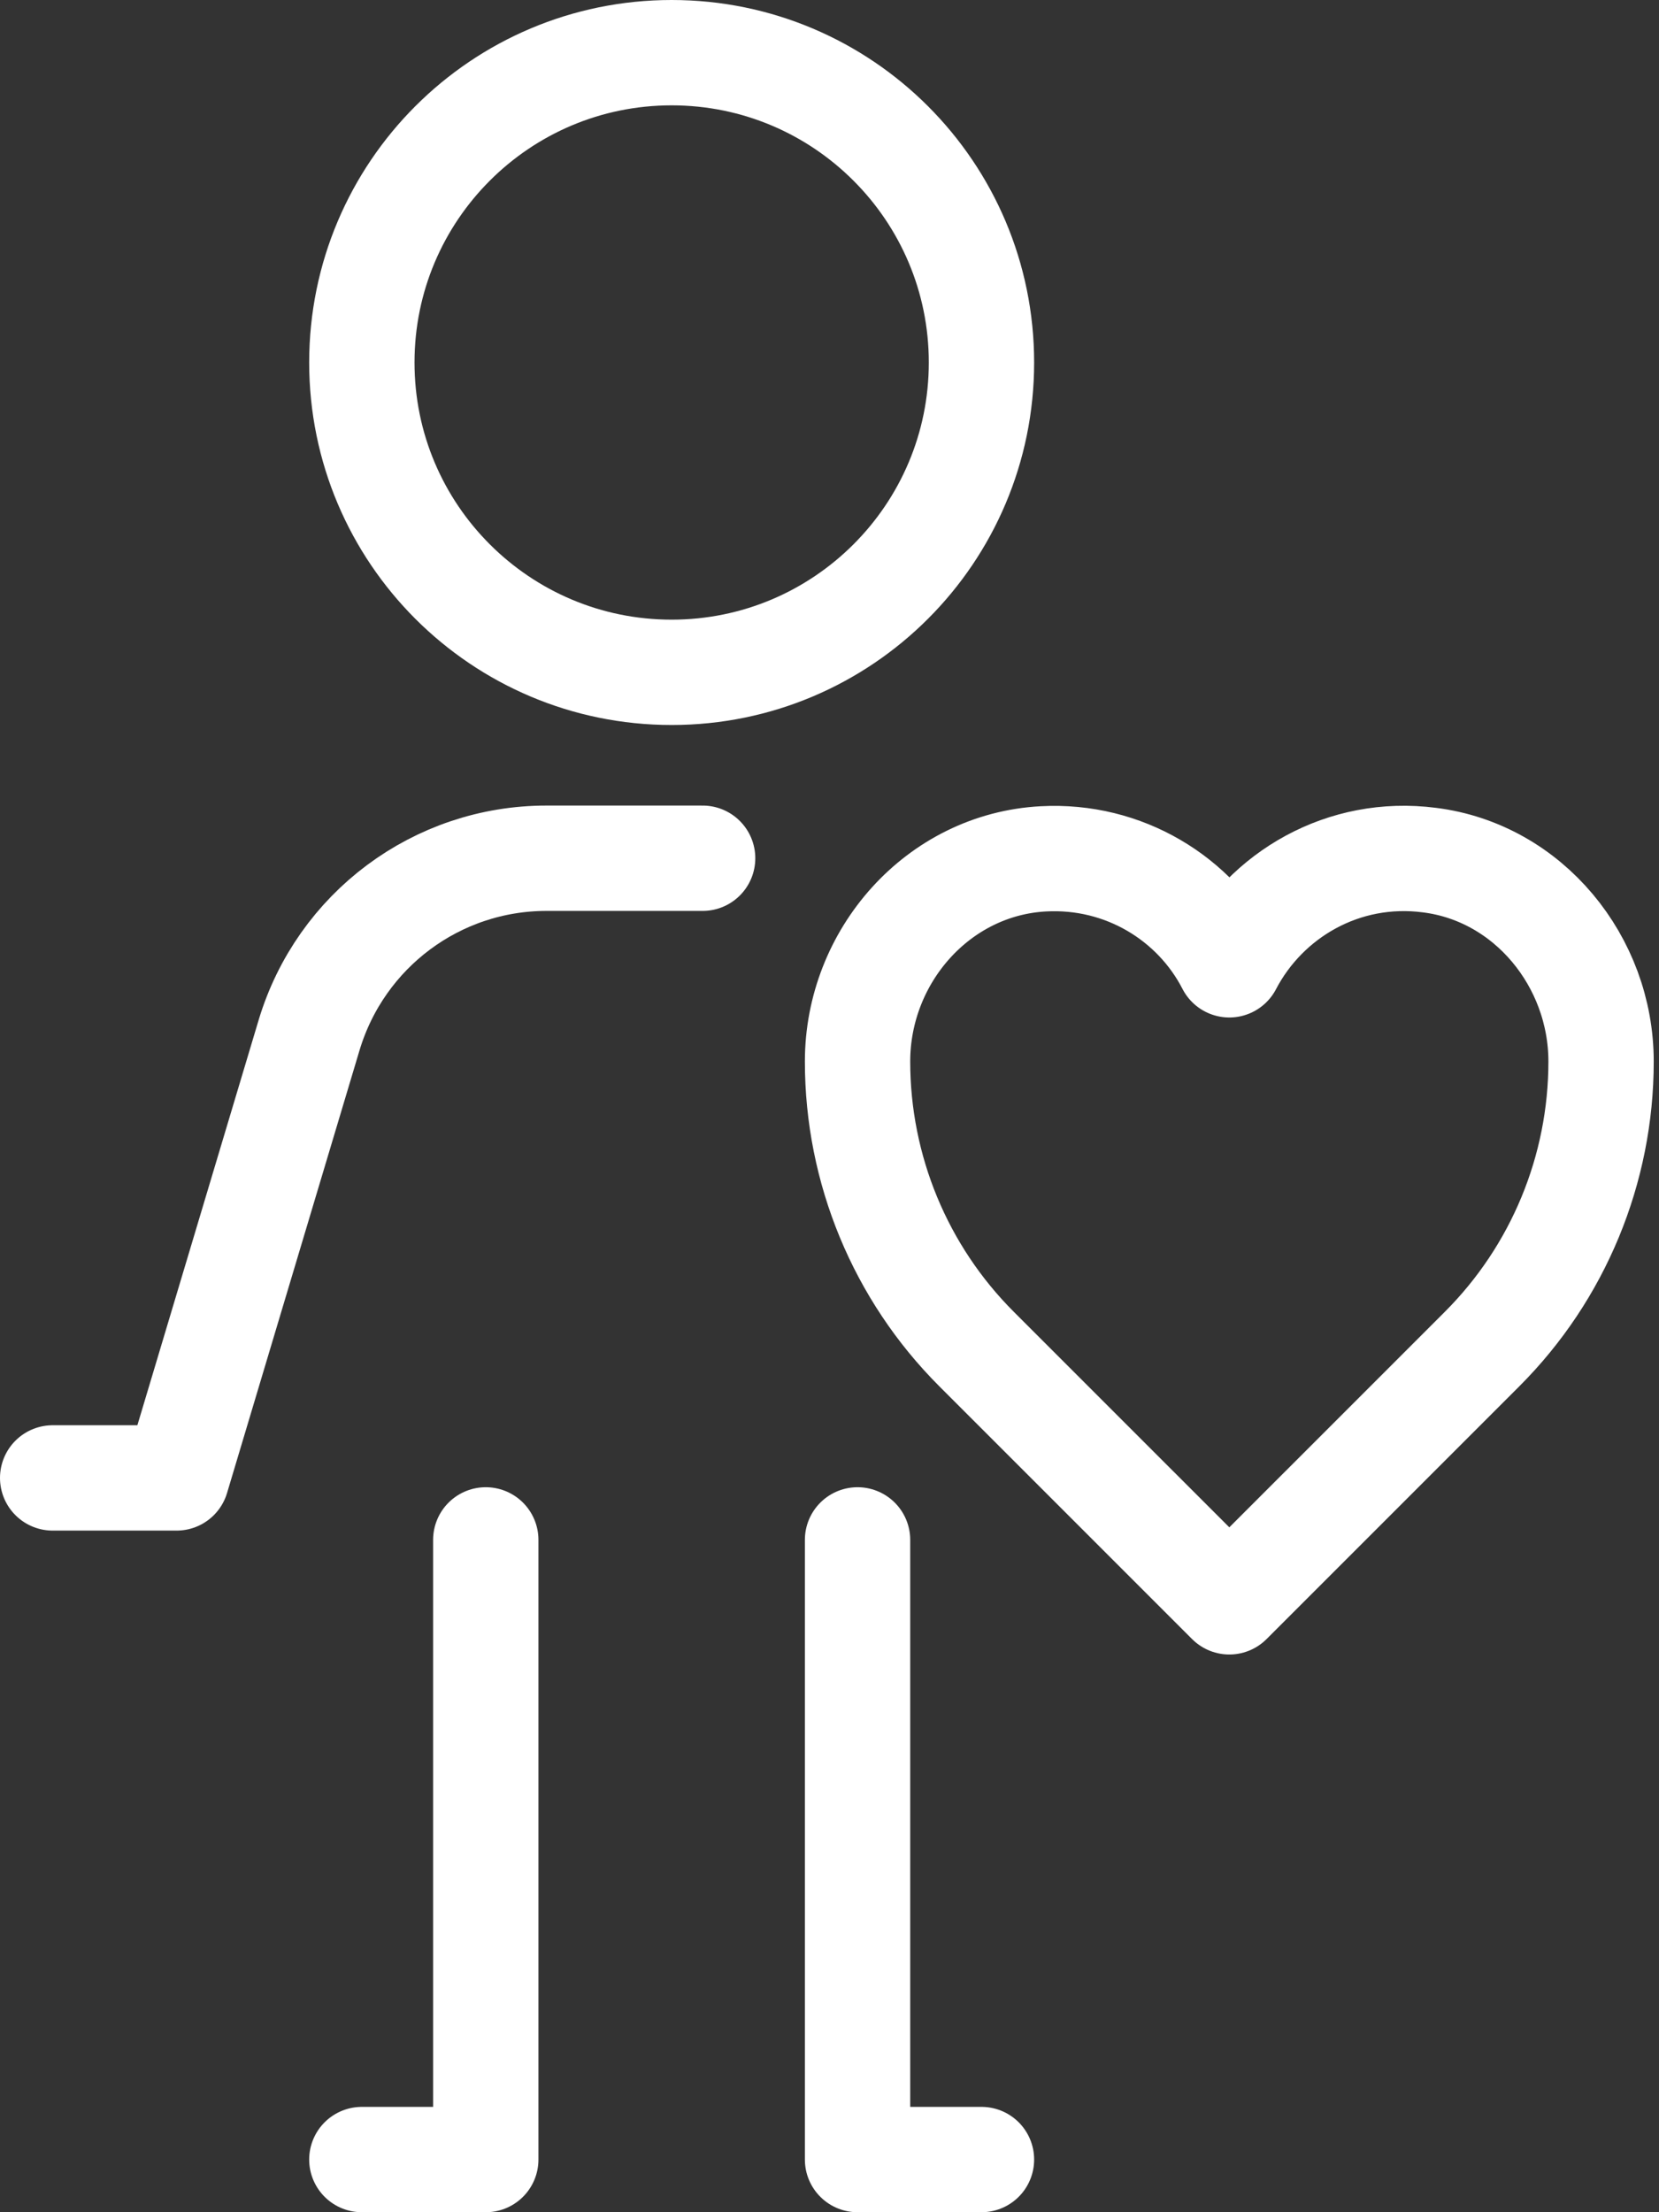 <svg width="63" height="84" viewBox="0 0 63 84" fill="none" xmlns="http://www.w3.org/2000/svg">
<rect x="0" y="0" width="63" height="84" fill="#333333" stroke="none"/>
<path d="M25.506 25.529C32.003 25.529 37.271 20.262 37.271 13.765C37.271 7.267 32.003 2 25.506 2C19.008 2 13.741 7.267 13.741 13.765C13.741 20.262 19.008 25.529 25.506 25.529Z" stroke="white" stroke-width="4" stroke-linecap="round" stroke-linejoin="round"/>
<path d="M26.682 32.588H20.753C16.588 32.588 12.941 35.318 11.741 39.294L6.706 56.118H2" stroke="white" stroke-width="4" stroke-linecap="round" stroke-linejoin="round"/>
<path d="M18.447 58.471V82H13.741" stroke="white" stroke-width="4" stroke-linecap="round" stroke-linejoin="round"/>
<path d="M32.565 58.471V82H37.271" stroke="white" stroke-width="4" stroke-linecap="round" stroke-linejoin="round"/>
<path d="M46.683 36.635C48.071 33.976 51.012 32.235 54.283 32.659C58.047 33.129 60.8 36.517 60.8 40.306C60.8 44.4 59.177 48.329 56.283 51.223L46.683 60.823L37.083 51.223C34.188 48.329 32.565 44.4 32.565 40.306C32.565 36.306 35.624 32.823 39.624 32.611C42.683 32.447 45.389 34.117 46.683 36.635Z" stroke="white" stroke-width="4" stroke-linecap="round" stroke-linejoin="round"/>
</svg>

